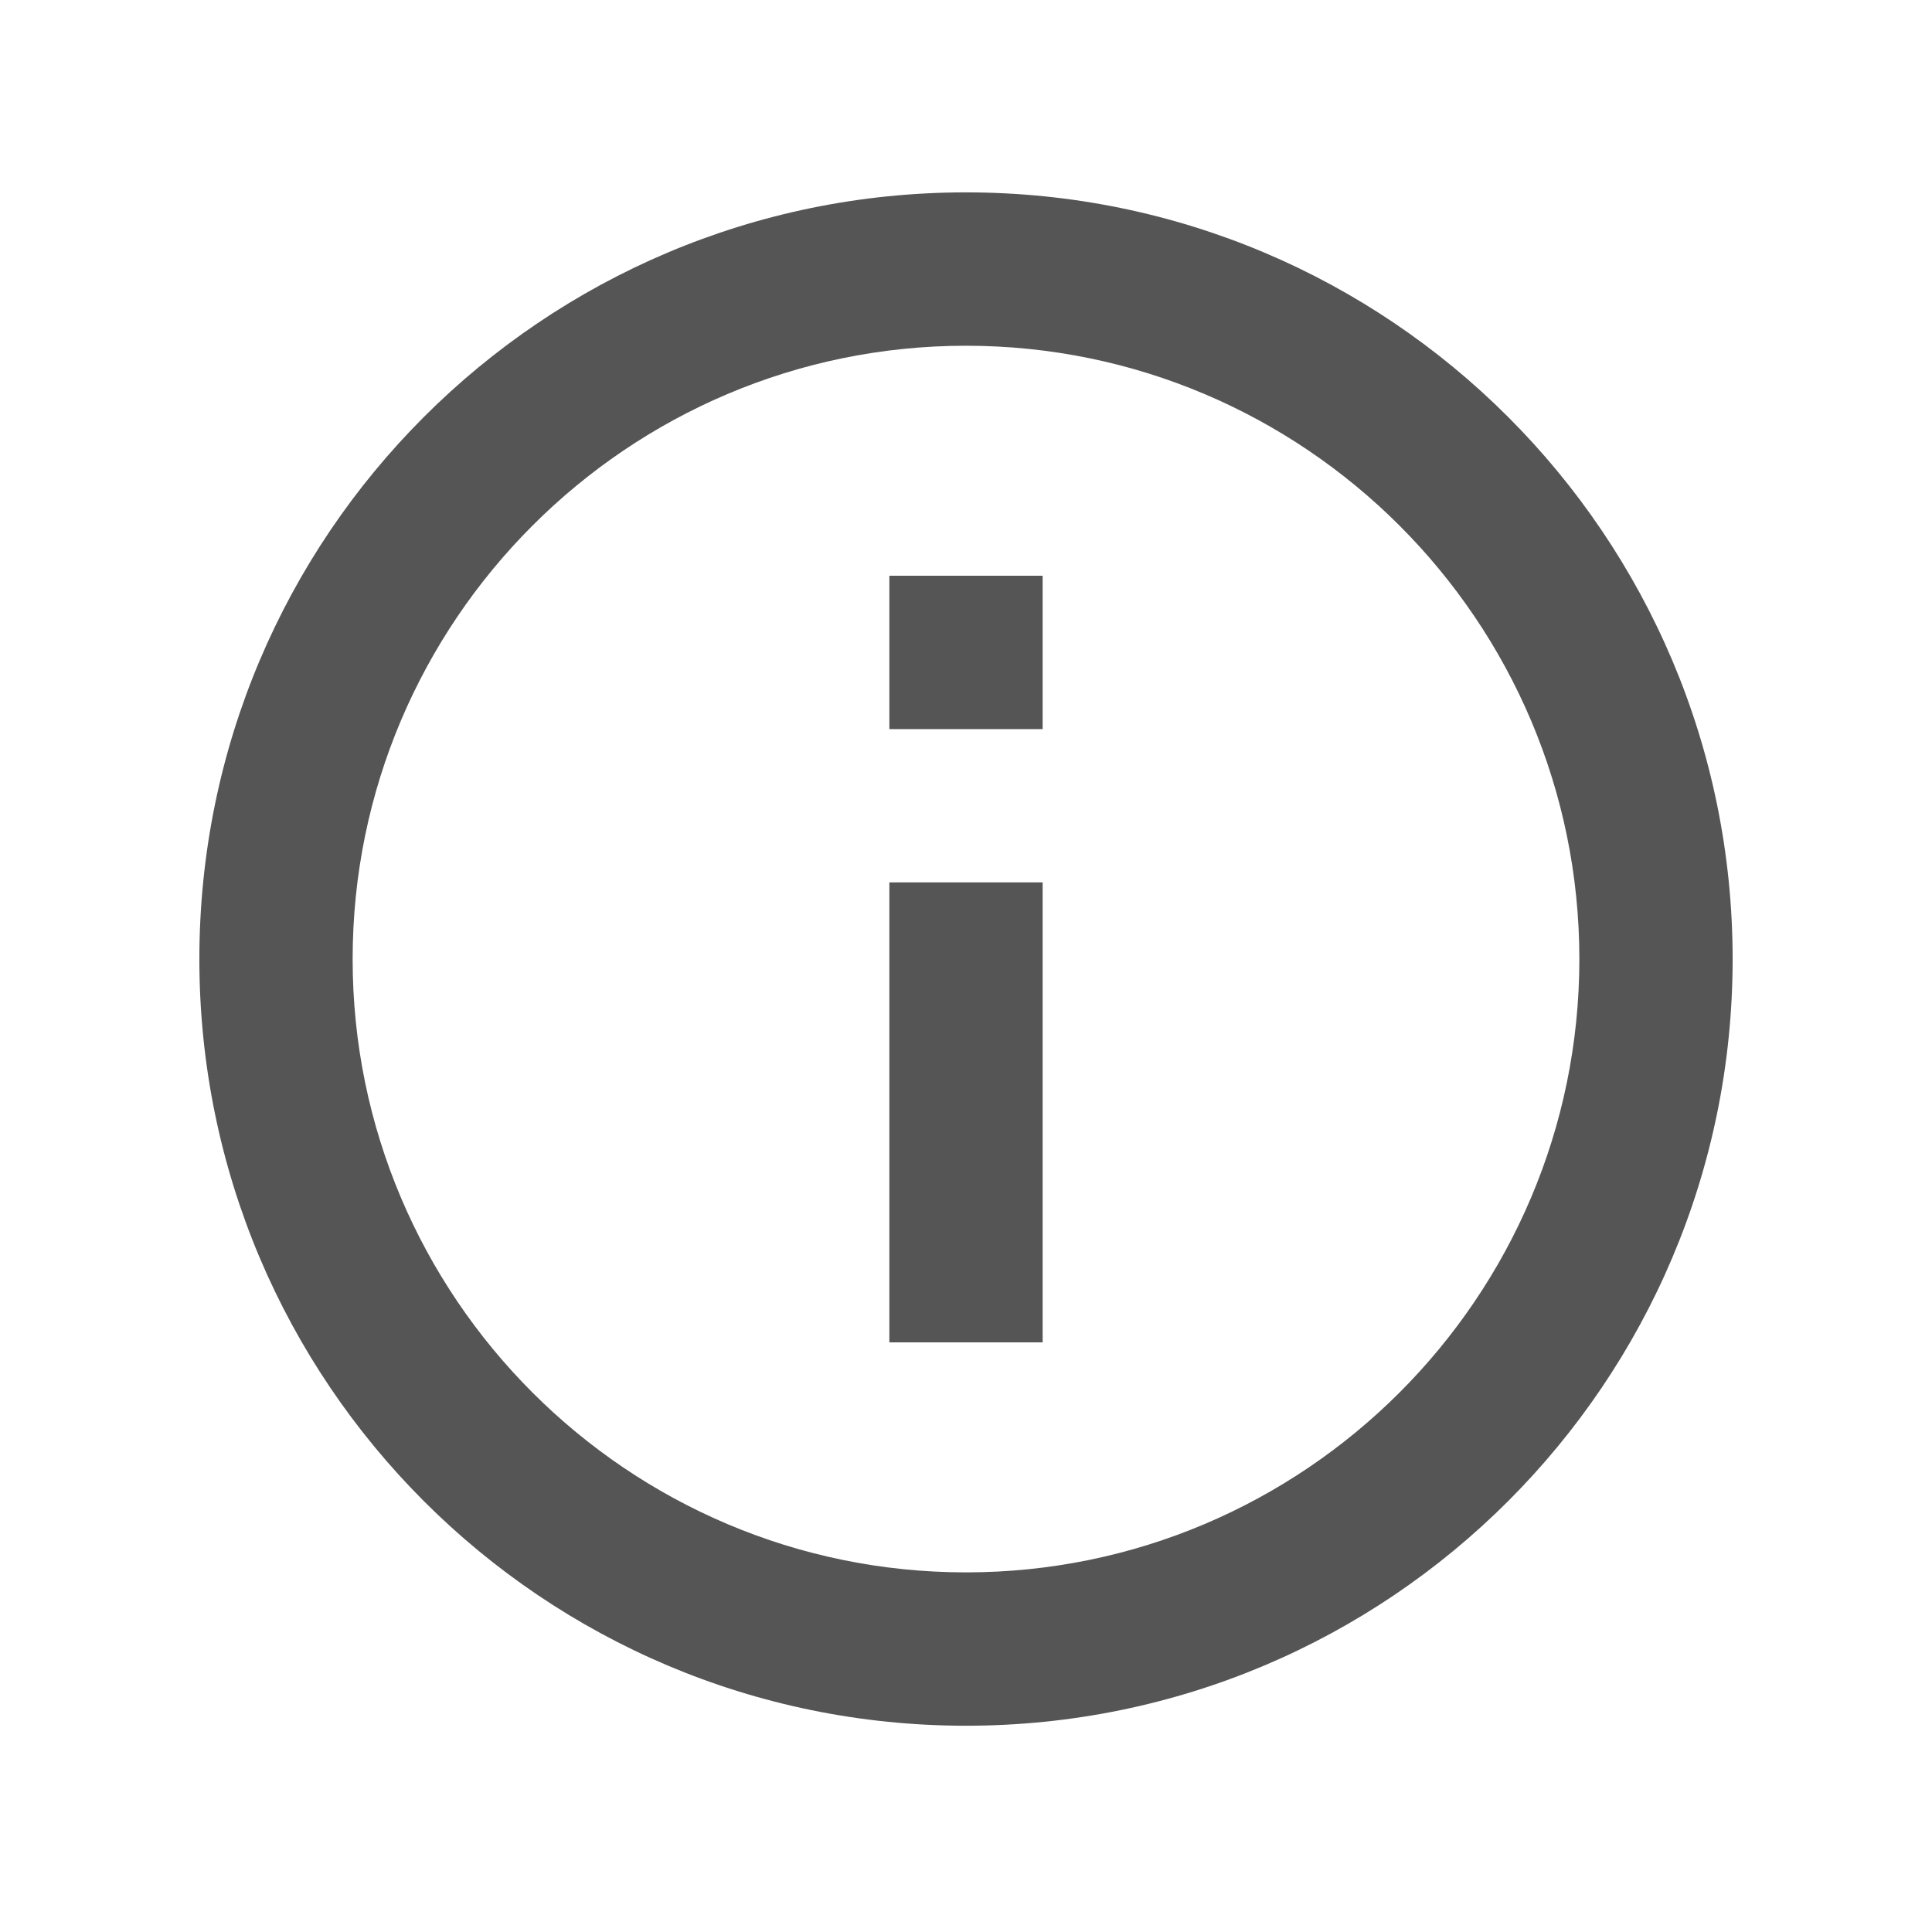 <svg width="21" height="21" viewBox="0 0 21 21" fill="none" xmlns="http://www.w3.org/2000/svg">
<path d="M11.333 7.925H9.667V6.258H11.333V7.925ZM11.333 9.591H9.667V14.591H11.333V9.591ZM10.5 3.758C6.824 3.758 3.833 6.749 3.833 10.425C3.833 14.101 6.824 17.091 10.5 17.091C14.176 17.091 17.167 14.101 17.167 10.425C17.167 6.749 14.176 3.758 10.5 3.758ZM10.5 2.091C15.102 2.091 18.833 5.822 18.833 10.425C18.833 15.027 15.102 18.758 10.5 18.758C5.898 18.758 2.167 15.027 2.167 10.425C2.167 5.822 5.898 2.091 10.5 2.091Z" fill="#555555"/>
</svg>
